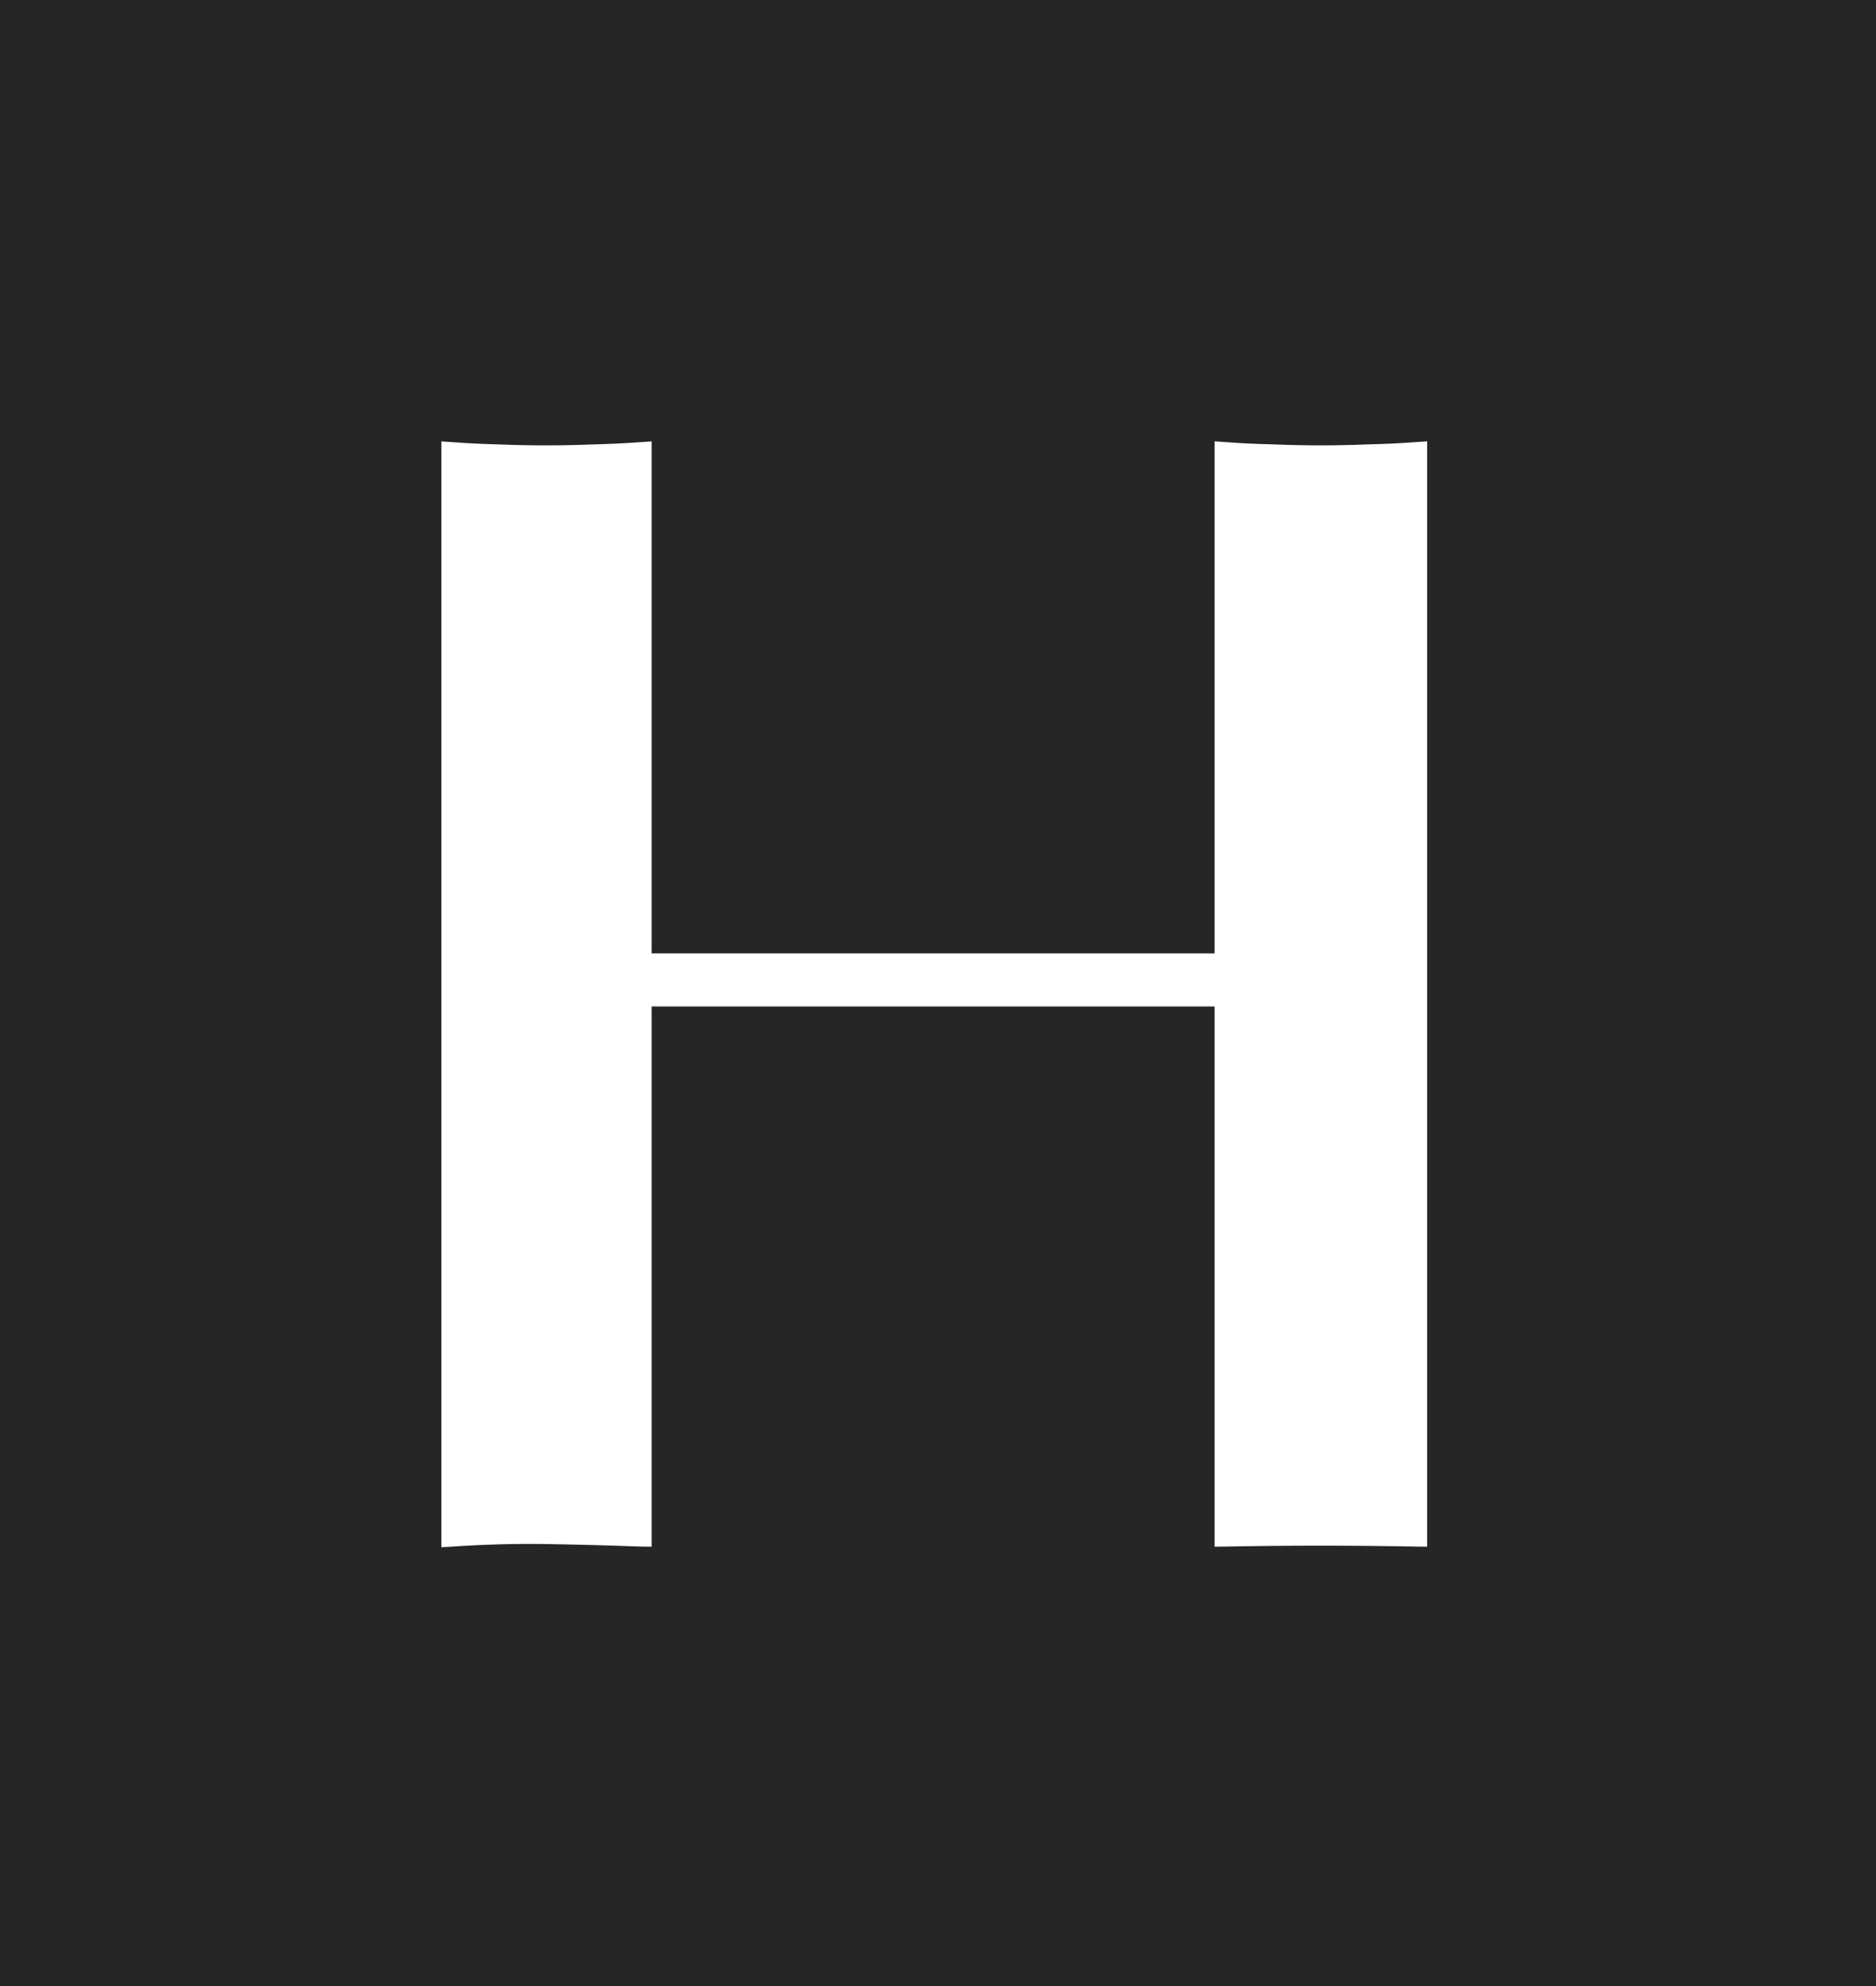<svg width="34" height="36" viewBox="0 0 34 36" fill="none" xmlns="http://www.w3.org/2000/svg">
<rect width="34" height="36" fill="#262626"/>
<path d="M24.796 8.055C24.212 8.079 23.663 8.079 23.075 8.055C22.781 8.048 22.495 8.036 22.218 8.014L22.013 8V17.282H11.81V8.001L11.604 8.015C11.325 8.036 11.036 8.049 10.745 8.056C10.156 8.079 9.604 8.079 9.043 8.056C8.766 8.049 8.482 8.036 8.203 8.015L8 8.001V28.046L8.203 28.034C8.785 27.995 9.351 27.979 9.903 27.988C10.449 27.997 11.025 28.012 11.617 28.034L11.81 28.036V18.244H22.013V28.036L22.204 28.034C23.354 28.012 24.517 28.012 25.67 28.034L25.865 28.036V8L25.656 8.014C25.376 8.036 25.095 8.048 24.796 8.055Z" fill="white"/>
</svg>
